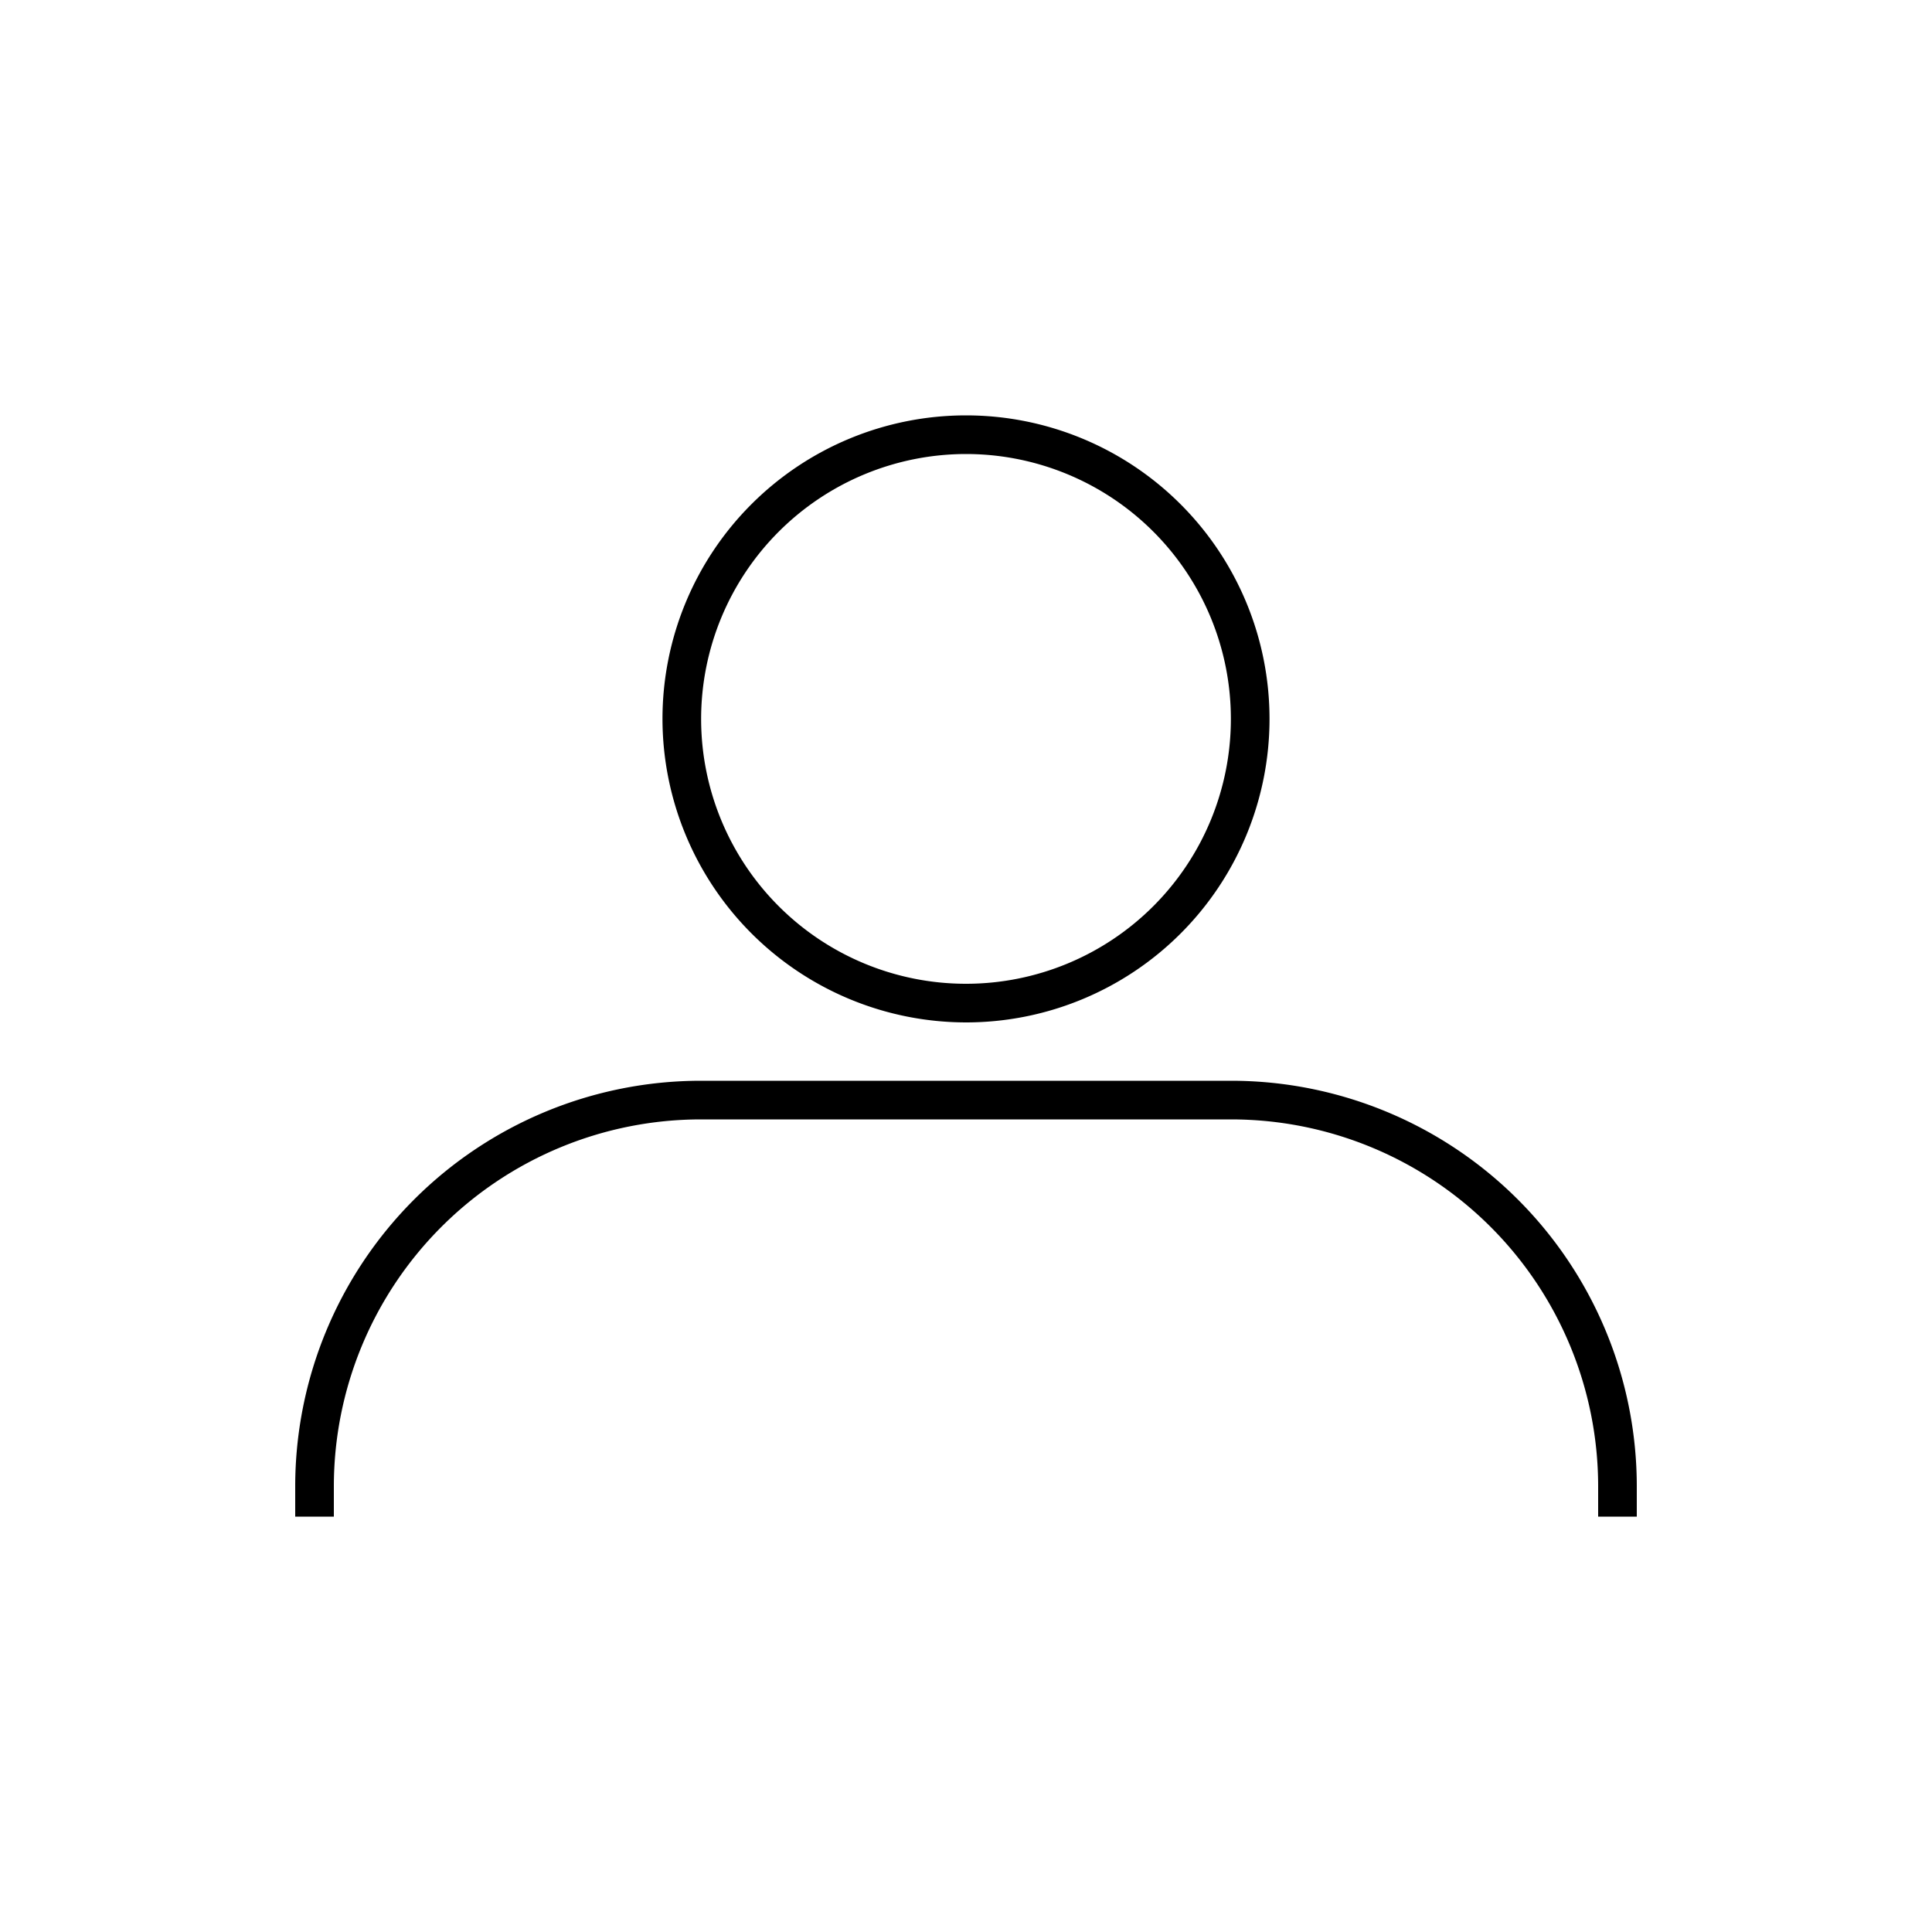 <svg xmlns="http://www.w3.org/2000/svg" data-name="Layer 1" viewBox="0 0 100 100" x="0px" y="0px" width="100px" height="100px"><title>person</title><path d="M50,52.92A15.71,15.71,0,1,0,34.29,37.21,15.73,15.73,0,0,0,50,52.92ZM50,23.5A13.71,13.71,0,1,1,36.29,37.21,13.72,13.72,0,0,1,50,23.5Z"/><path d="M63.72,55.94H36.28a21,21,0,0,0-21,21V78.5h2V76.94a19,19,0,0,1,19-19H63.72a19,19,0,0,1,19,19V78.5h2V76.94A21,21,0,0,0,63.72,55.94Z"/></svg>